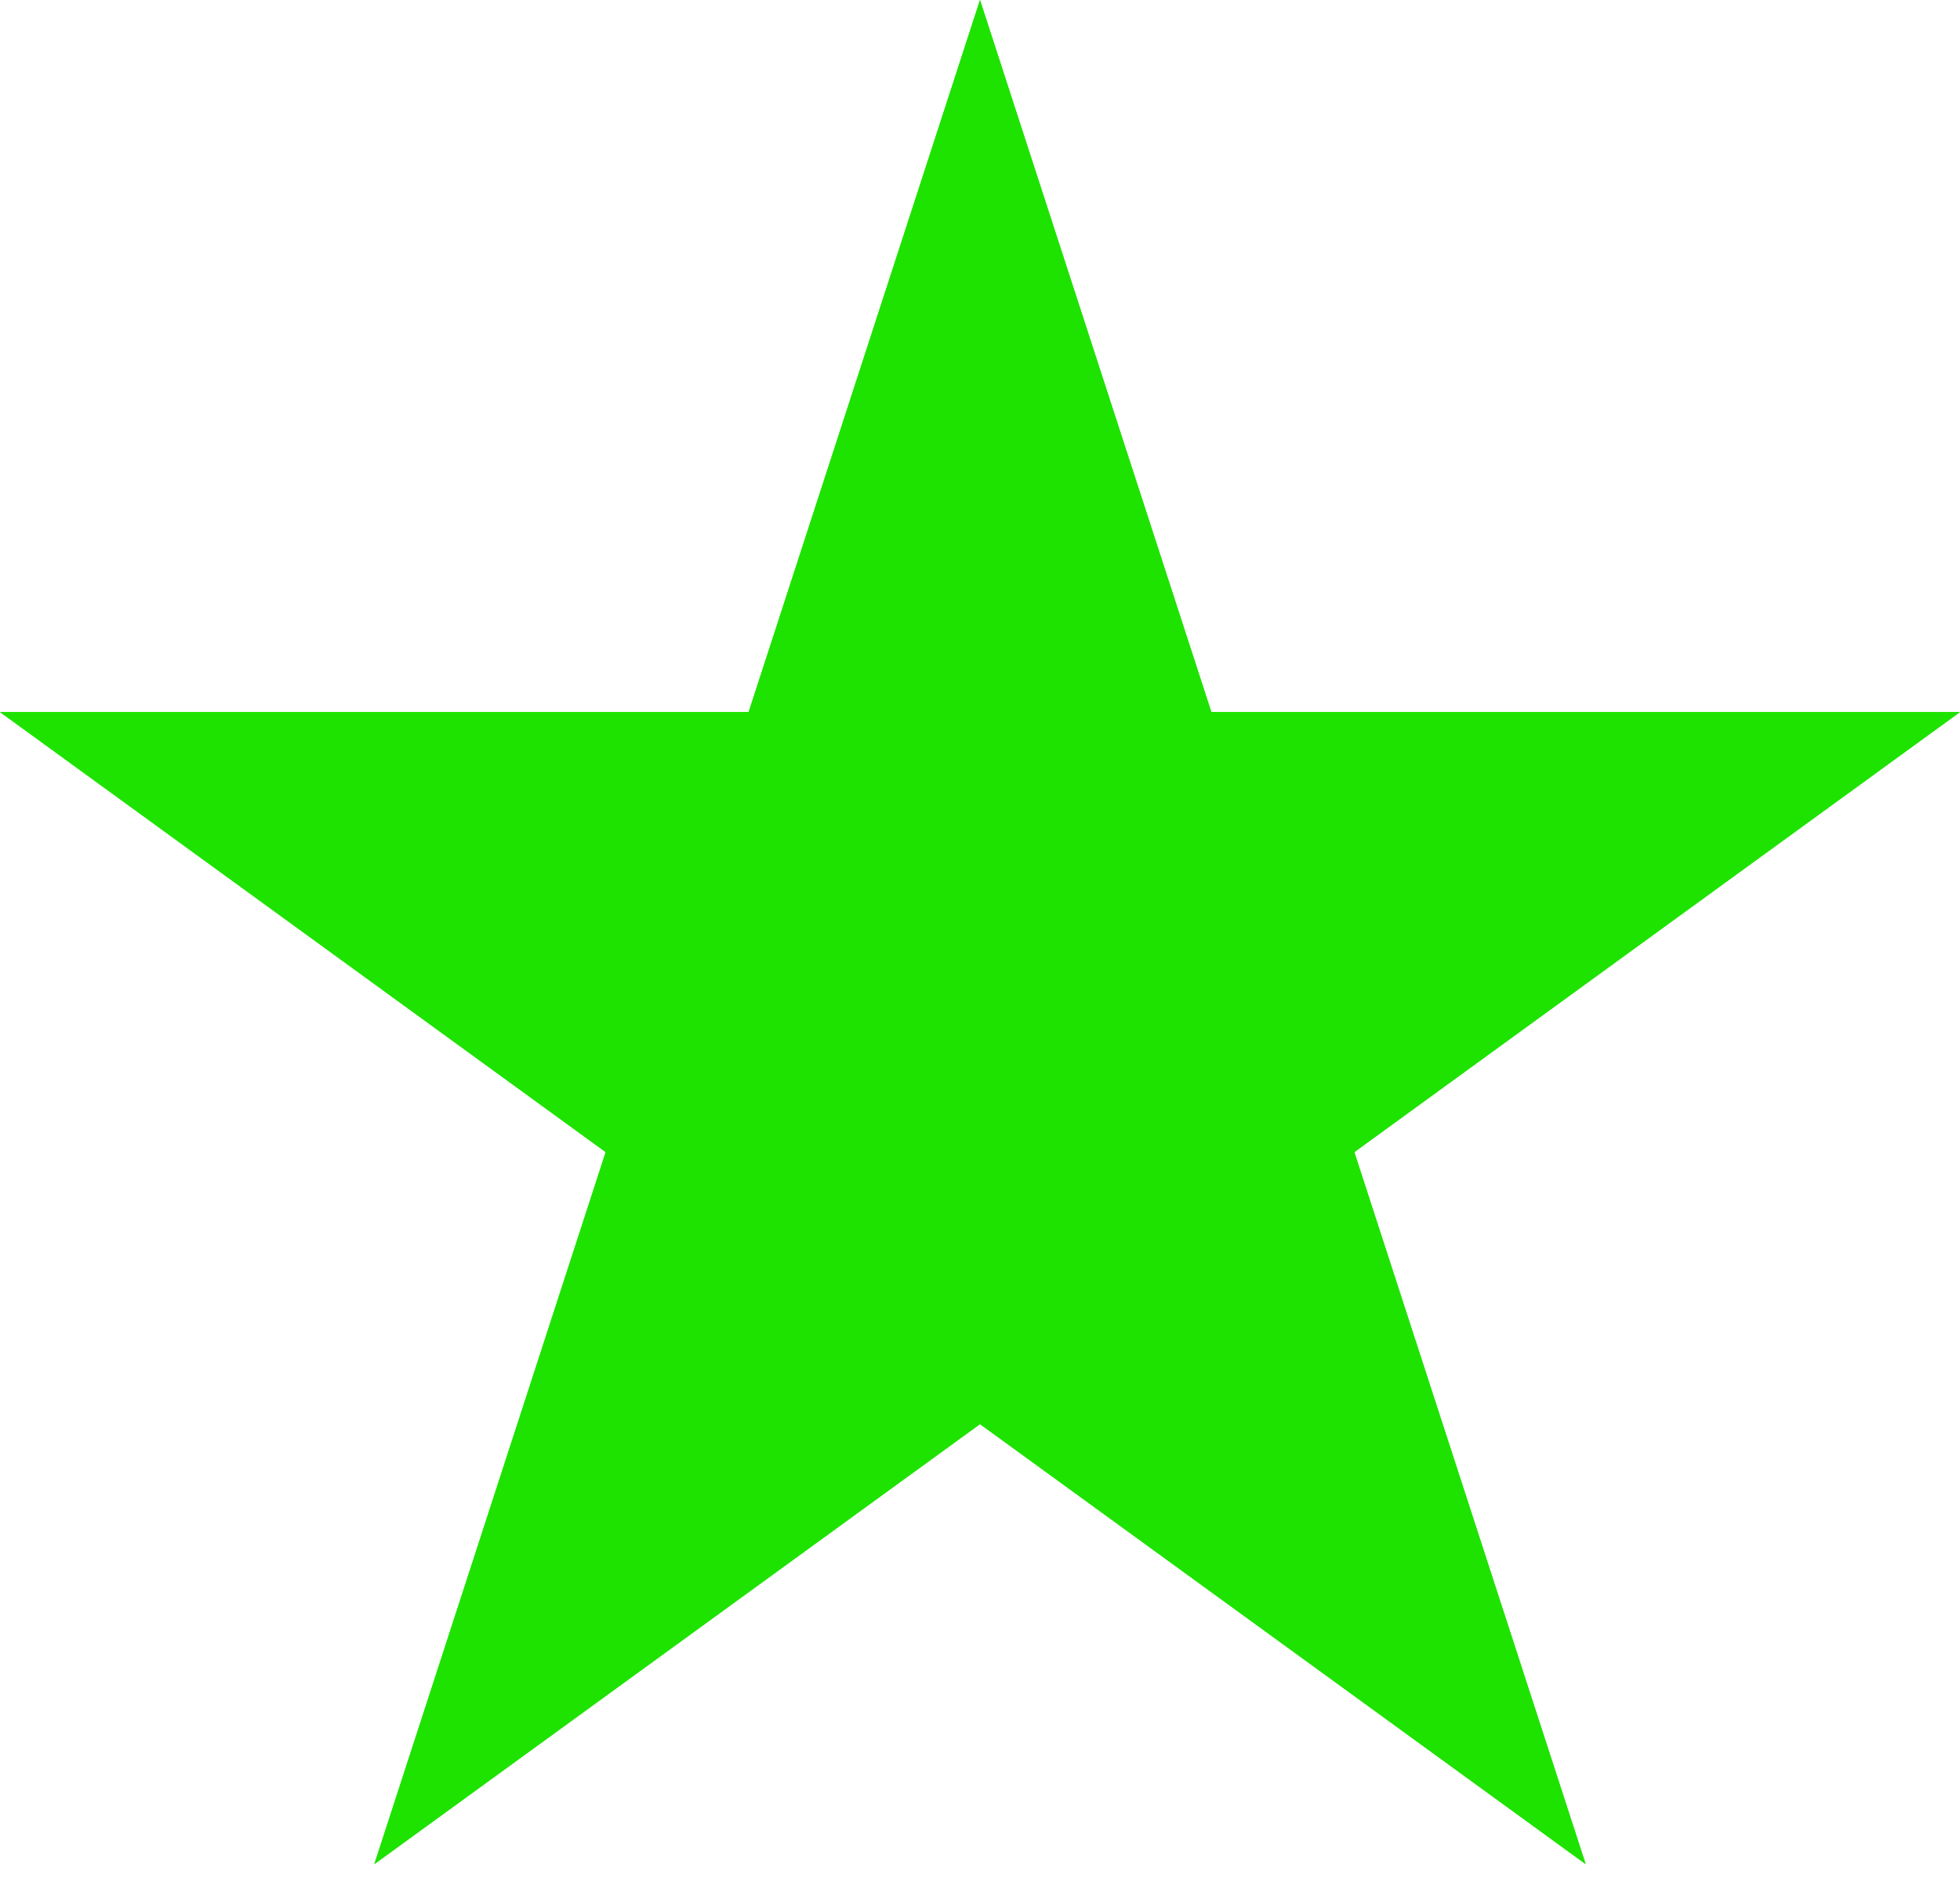 <?xml version="1.0" encoding="UTF-8"?> <svg xmlns="http://www.w3.org/2000/svg" width="118" height="113" viewBox="0 0 118 113" fill="none"> <path d="M59 0L72.928 42.866H118L81.536 69.358L95.464 112.224L59 85.732L22.536 112.224L36.464 69.358L0 42.866H45.072L59 0Z" fill="#1EE300"></path> <path d="M59 0L72.928 42.866H118L81.536 69.358L95.464 112.224L59 85.732L22.536 112.224L36.464 69.358L0 42.866H45.072L59 0Z" fill="#1EE300"></path> </svg> 